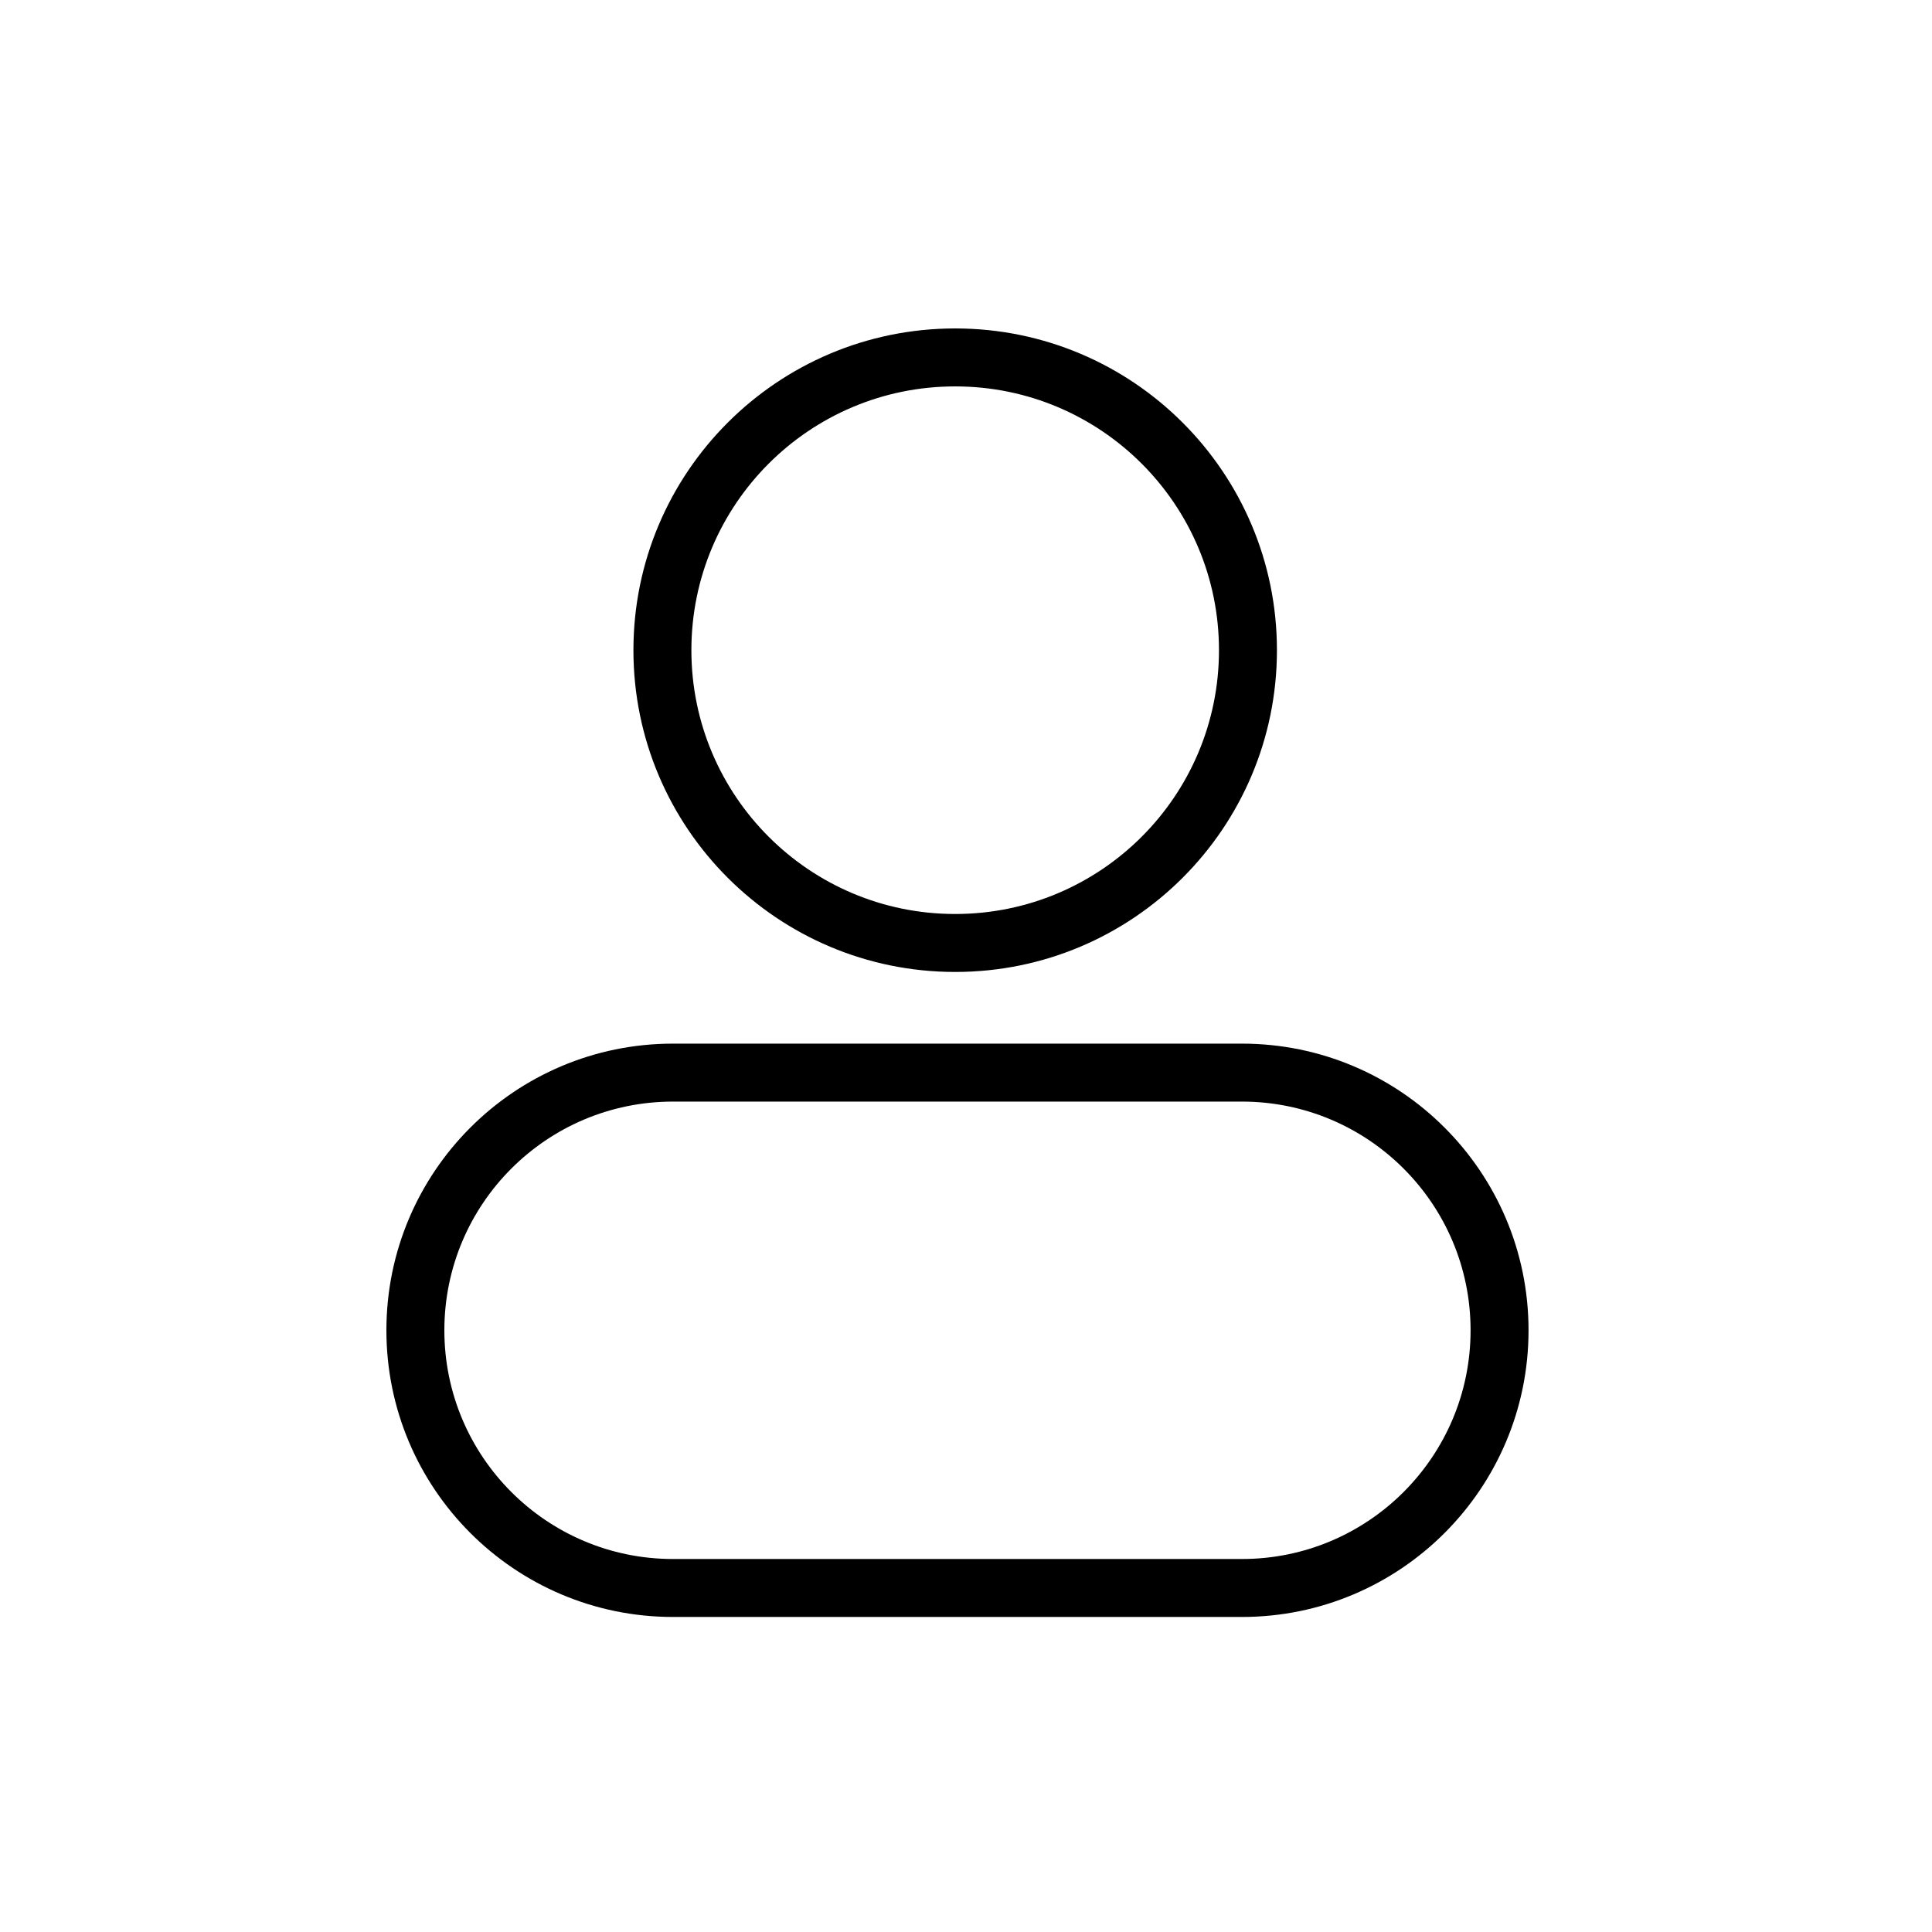 <svg fill="none" height="512" viewBox="0 0 100 100" width="512" xmlns="http://www.w3.org/2000/svg"><g clip-rule="evenodd" fill="rgb(0,0,0)" fill-rule="evenodd"><path d="m66.094 33.654c0 9.198-7.456 16.654-16.654 16.654-9.197 0-16.654-7.456-16.654-16.654 0-9.197 7.456-16.654 16.654-16.654 9.198 0 16.654 7.456 16.654 16.654zm-3 0c0 7.541-6.113 13.654-13.654 13.654-7.541 0-13.654-6.113-13.654-13.654s6.113-13.654 13.654-13.654c7.541 0 13.654 6.113 13.654 13.654z"/><path d="m20 68.856c0-8.195 6.643-14.838 14.838-14.838h29.441c8.195 0 14.838 6.643 14.838 14.838 0 8.195-6.643 14.838-14.838 14.838h-29.441c-8.195 0-14.838-6.643-14.838-14.838zm14.838-11.838h29.441c6.538 0 11.838 5.3 11.838 11.838 0 6.538-5.3 11.838-11.838 11.838h-29.441c-6.538 0-11.838-5.3-11.838-11.838 0-6.538 5.3-11.838 11.838-11.838z"/></g></svg>